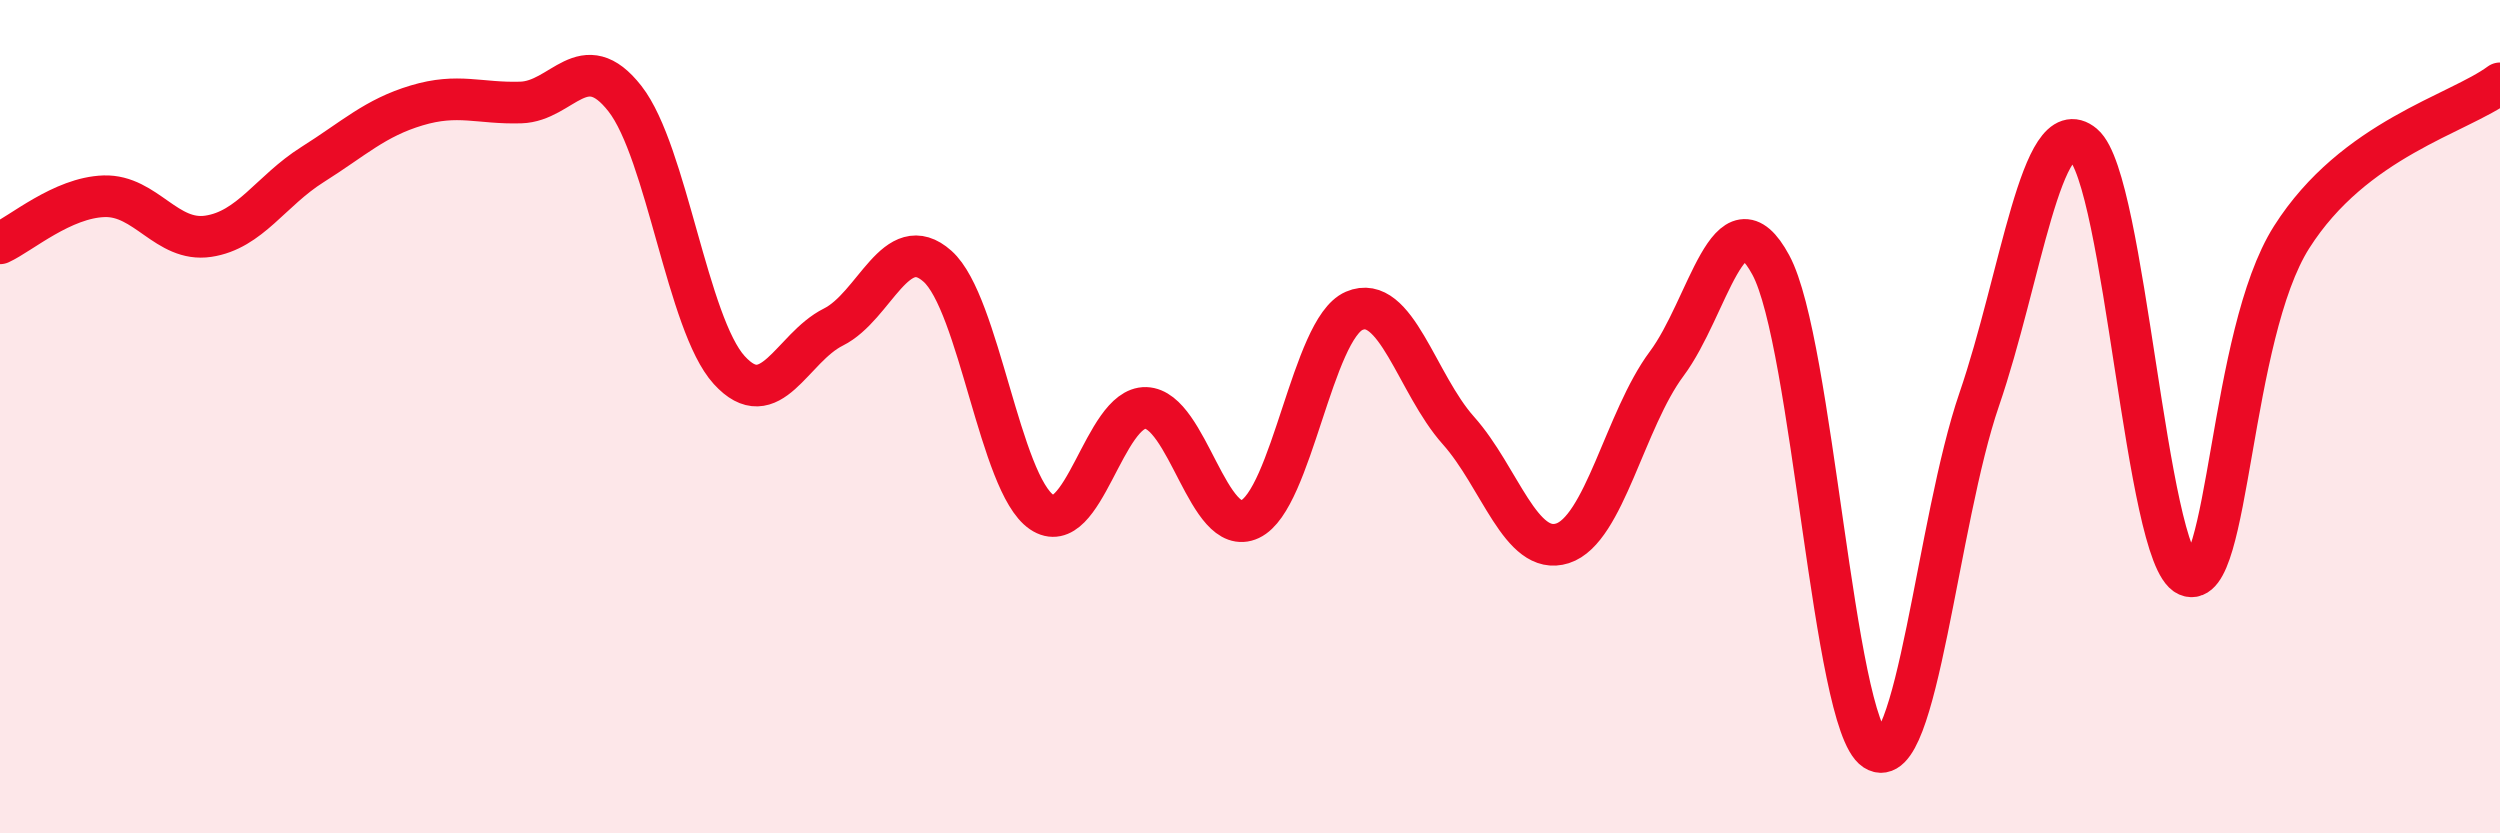
    <svg width="60" height="20" viewBox="0 0 60 20" xmlns="http://www.w3.org/2000/svg">
      <path
        d="M 0,5.84 C 0.5,5.61 1.5,4.74 2.5,4.71 C 3.5,4.68 4,5.82 5,5.67 C 6,5.52 6.5,4.58 7.5,3.95 C 8.5,3.32 9,2.83 10,2.53 C 11,2.23 11.5,2.49 12.5,2.46 C 13.5,2.43 14,1.09 15,2.37 C 16,3.65 16.5,7.78 17.5,8.88 C 18.5,9.98 19,8.35 20,7.85 C 21,7.35 21.5,5.5 22.5,6.39 C 23.5,7.28 24,11.61 25,12.29 C 26,12.97 26.5,9.76 27.5,9.79 C 28.5,9.82 29,12.93 30,12.46 C 31,11.99 31.5,7.89 32.5,7.46 C 33.5,7.03 34,9.21 35,10.33 C 36,11.45 36.5,13.36 37.5,13.04 C 38.5,12.72 39,10.07 40,8.73 C 41,7.39 41.5,4.51 42.5,6.36 C 43.5,8.21 44,17.35 45,18 C 46,18.65 46.5,12.5 47.5,9.59 C 48.5,6.68 49,2.63 50,3.47 C 51,4.31 51.5,13.37 52.5,13.81 C 53.5,14.25 53.5,8.05 55,5.69 C 56.5,3.33 59,2.74 60,2L60 20L0 20Z"
        fill="#EB0A25"
        opacity="0.1"
        stroke-linecap="round"
        stroke-linejoin="round"
      />
      <path
        d="M 0,5.84 C 0.5,5.61 1.5,4.74 2.5,4.71 C 3.5,4.68 4,5.82 5,5.67 C 6,5.52 6.5,4.58 7.5,3.95 C 8.5,3.32 9,2.83 10,2.53 C 11,2.23 11.5,2.49 12.5,2.46 C 13.5,2.43 14,1.09 15,2.37 C 16,3.65 16.5,7.78 17.5,8.88 C 18.5,9.98 19,8.35 20,7.85 C 21,7.35 21.5,5.5 22.5,6.39 C 23.5,7.28 24,11.61 25,12.29 C 26,12.97 26.5,9.76 27.5,9.79 C 28.5,9.82 29,12.93 30,12.46 C 31,11.99 31.5,7.89 32.5,7.46 C 33.5,7.03 34,9.21 35,10.33 C 36,11.45 36.5,13.36 37.5,13.04 C 38.5,12.72 39,10.07 40,8.73 C 41,7.39 41.5,4.51 42.5,6.36 C 43.5,8.21 44,17.35 45,18 C 46,18.65 46.5,12.5 47.5,9.59 C 48.5,6.68 49,2.63 50,3.47 C 51,4.31 51.5,13.37 52.5,13.81 C 53.5,14.25 53.5,8.05 55,5.69 C 56.5,3.33 59,2.74 60,2"
        stroke="#EB0A25"
        stroke-width="1"
        fill="none"
        stroke-linecap="round"
        stroke-linejoin="round"
      />
    </svg>
  